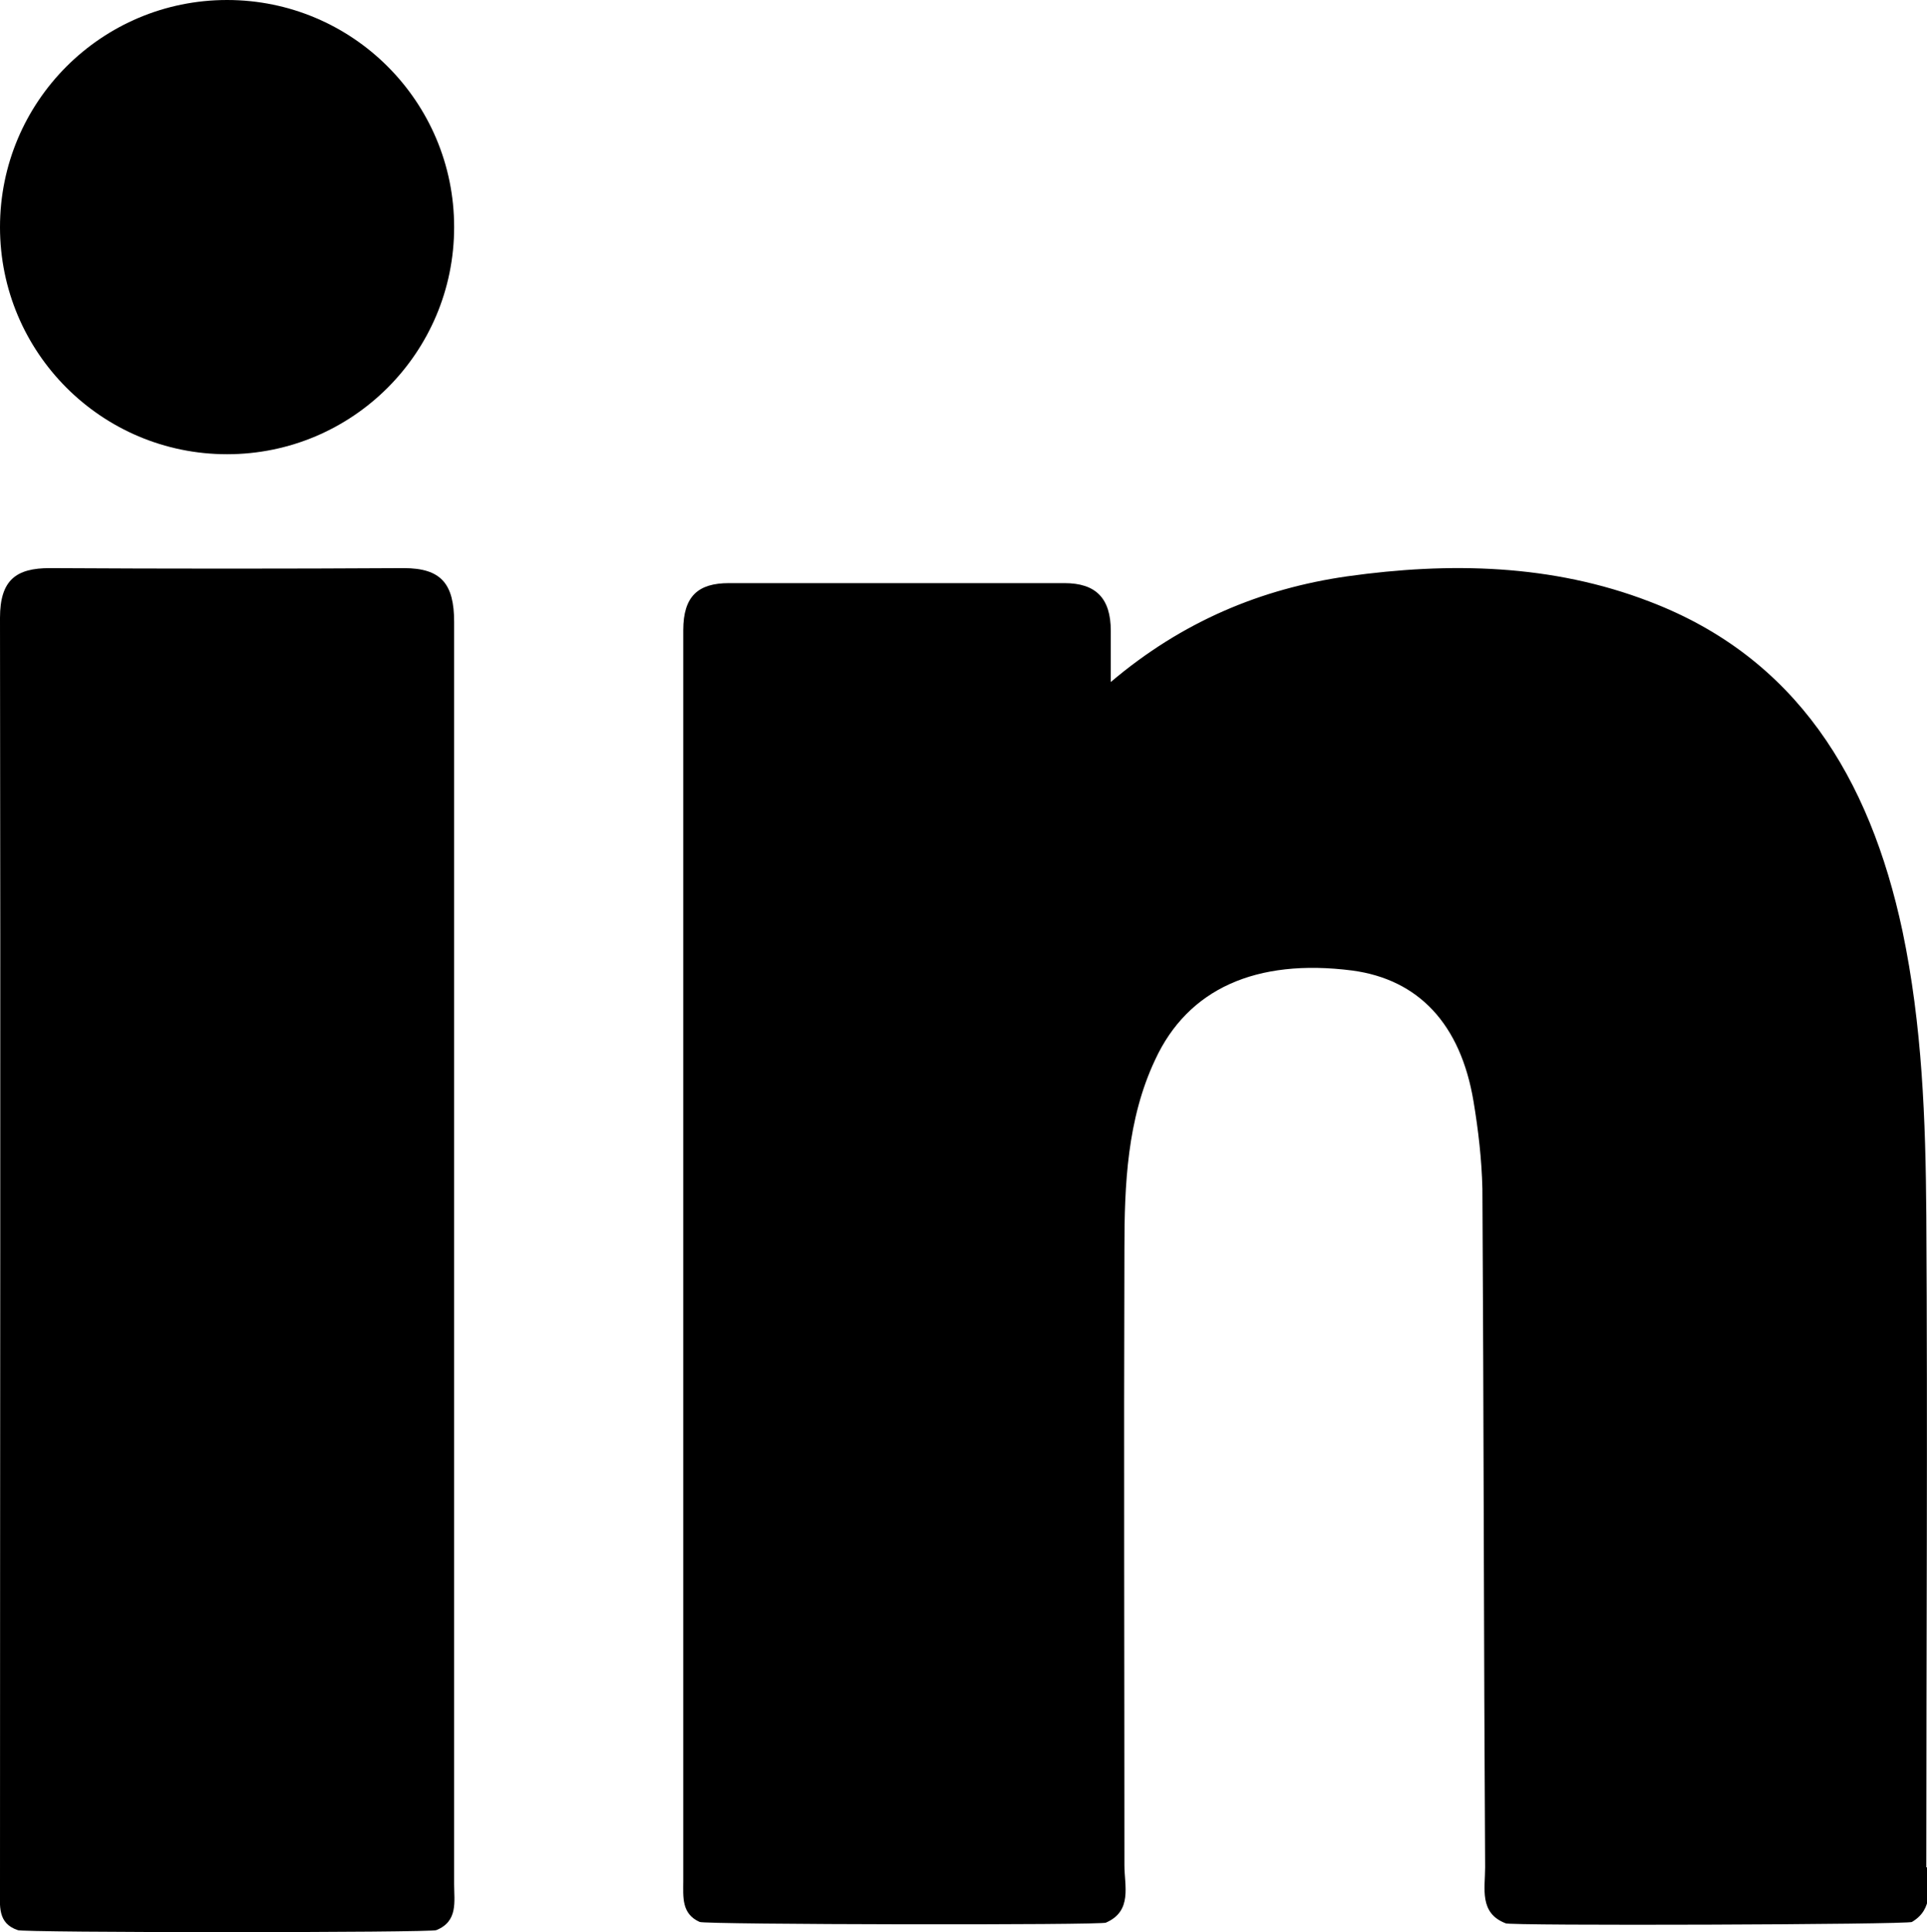 <?xml version="1.0" encoding="UTF-8"?>
<svg id="Ebene_2" xmlns="http://www.w3.org/2000/svg" viewBox="0 0 28.26 28.33">
  <defs>
    <style>
      .cls-1 {
        fill-rule: evenodd;
      }
    </style>
  </defs>
  <g id="Ebene_1-2" data-name="Ebene_1">
    <g>
      <path class="cls-1" d="M5.93,8.33c-1.73.01-3.47.01-5.2,0C.24,8.33,0,8.5,0,9.06c.01,6.21,0,12.43,0,18.64,0,.24-.04.5.26.6.01.04,6.12.04,6.14,0,.32-.13.26-.42.26-.67,0-6.17,0-12.34,0-18.51,0-.56-.19-.79-.74-.79Z"/>
      <path class="cls-1" d="M3.33,0C1.49,0,0,1.49,0,3.33s1.49,3.33,3.33,3.33,3.33-1.49,3.33-3.33S5.17,0,3.33,0Z"/>
      <path class="cls-1" d="M28.25,27.38c0-3.19.02-6.37,0-9.56-.01-1.4-.06-2.79-.35-4.17-.48-2.25-1.56-4.01-3.71-4.83-1.43-.55-2.93-.58-4.43-.37-1.26.18-2.42.66-3.47,1.55,0-.32,0-.54,0-.75,0-.48-.22-.7-.68-.7-1.64,0-3.28,0-4.92,0-.45,0-.67.19-.67.69,0,6.11,0,12.22,0,18.34,0,.23-.03.48.24.6.03.04,5.96.05,5.96.01.39-.17.27-.54.27-.84,0-3.01-.01-6.03,0-9.04,0-.94.04-1.9.45-2.77.48-1.04,1.48-1.49,2.89-1.31.97.13,1.59.78,1.78,1.92.07.42.12.85.13,1.28.02,3.32.02,6.63.04,9.95,0,.31-.09.67.3.82-.01.04,5.95.02,5.96-.02.32-.19.24-.51.24-.8Z"/>
    </g>
  </g>
</svg>